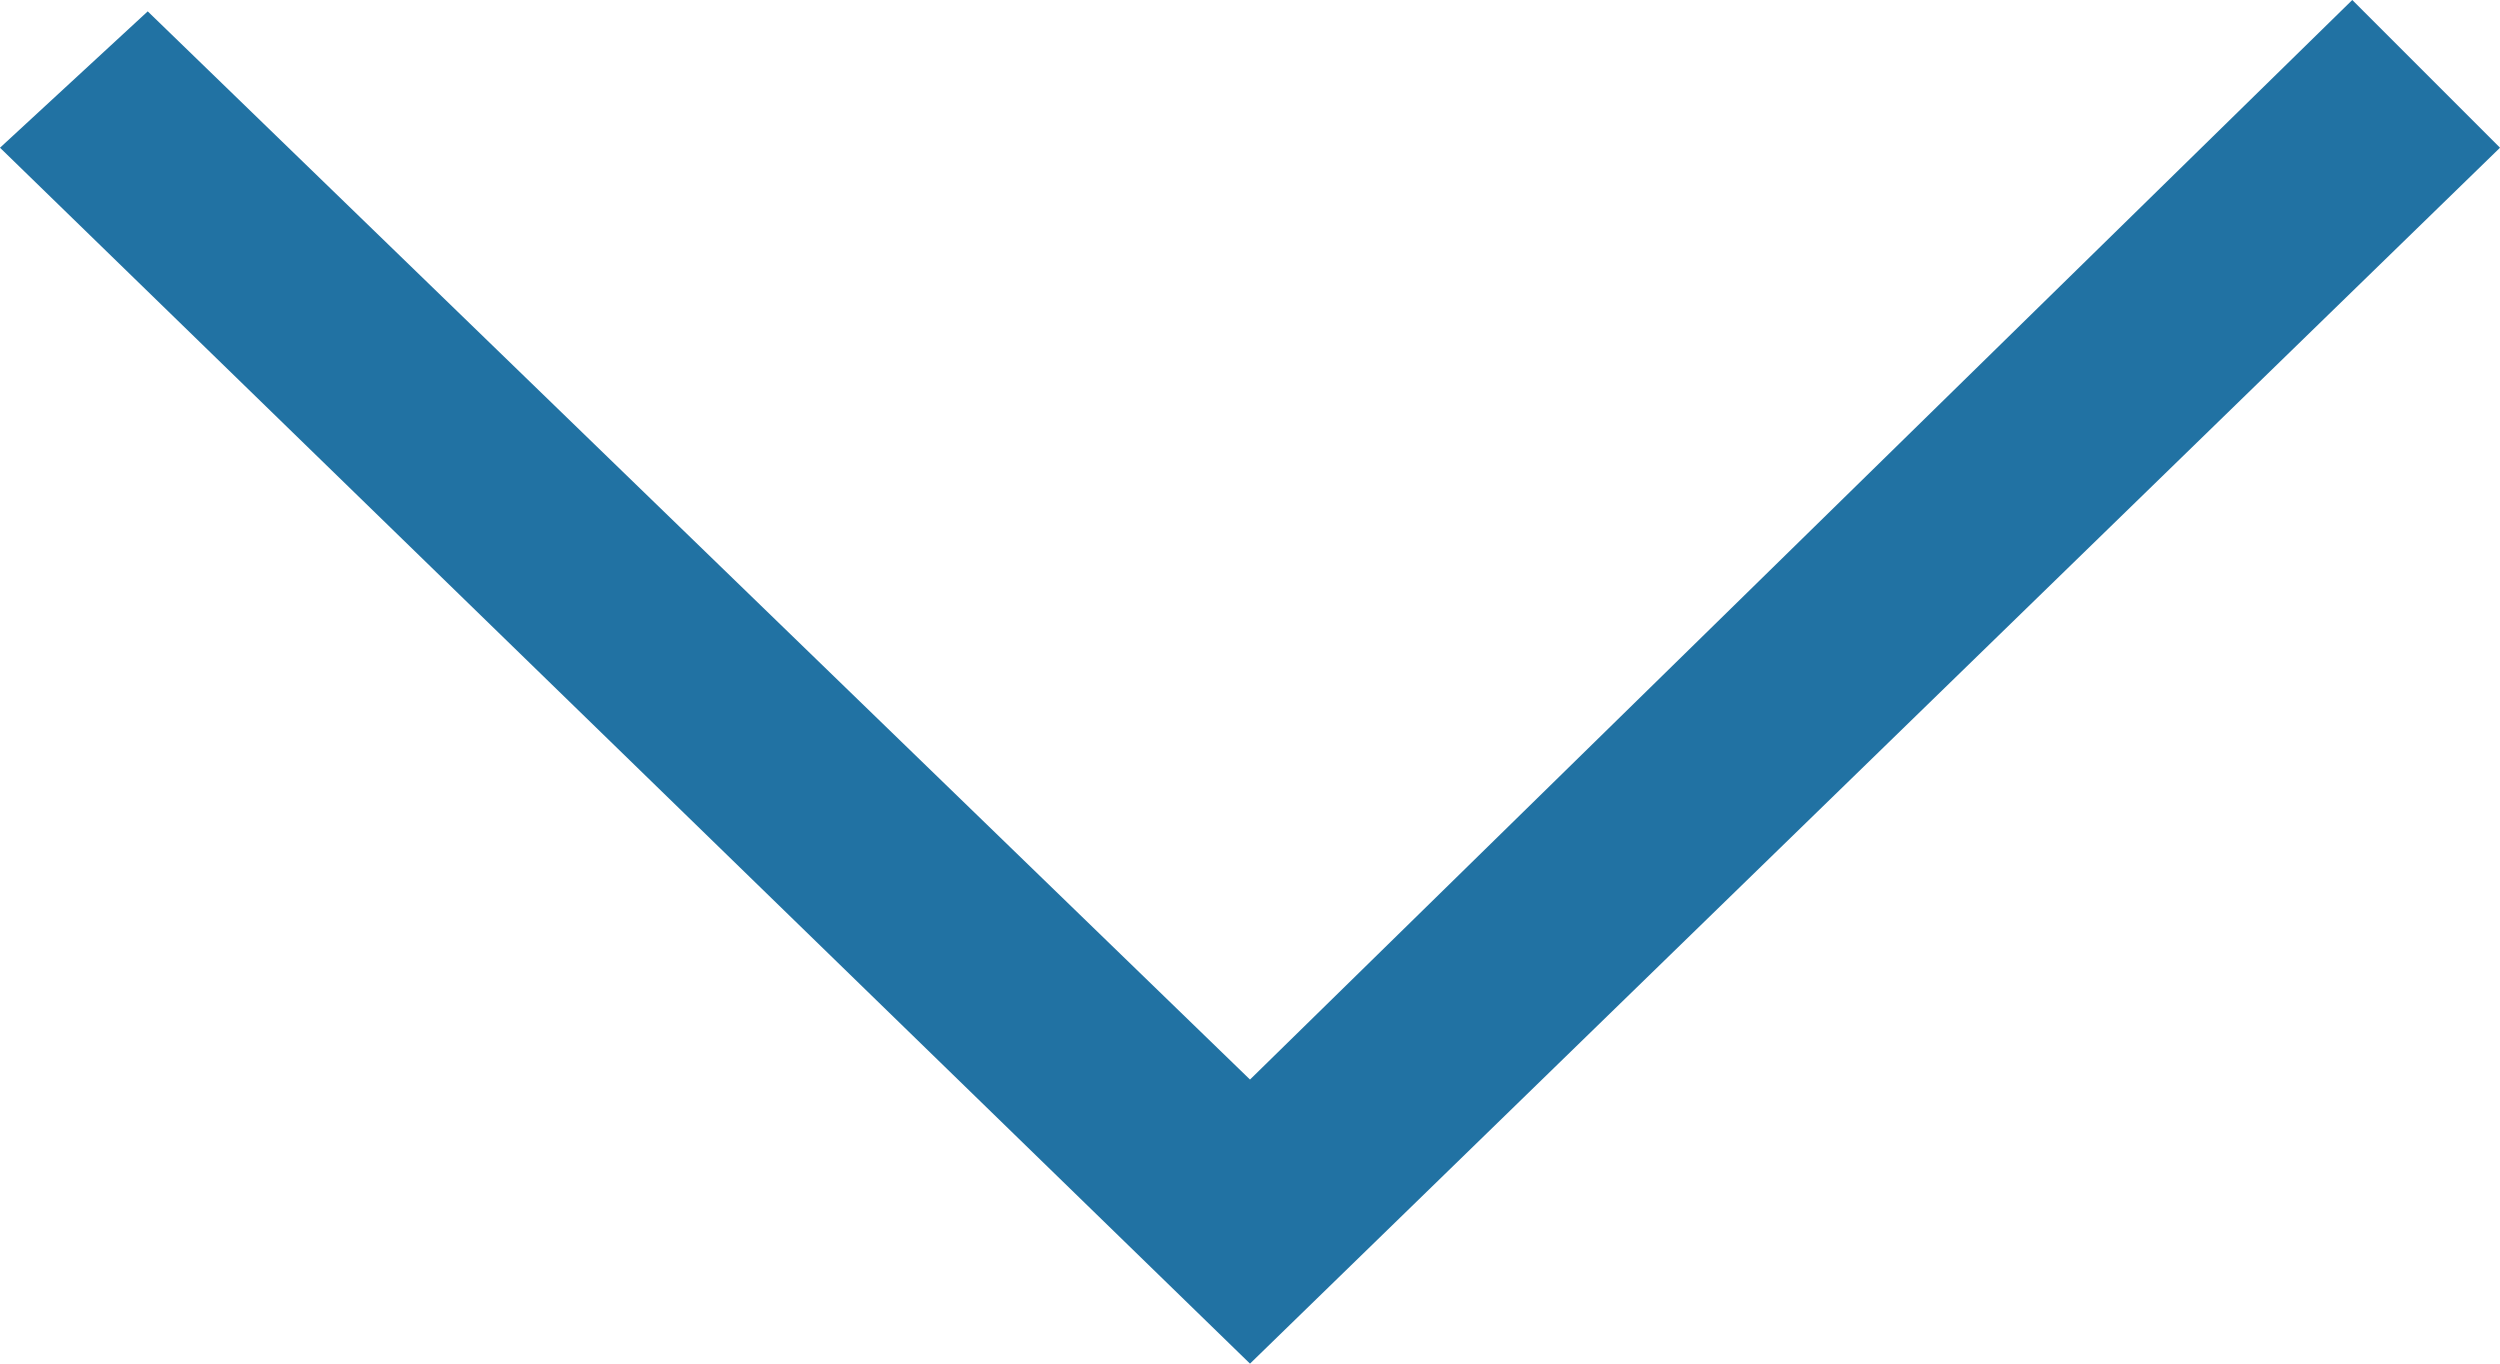 <?xml version="1.0" encoding="utf-8"?>
<!-- Generator: Adobe Illustrator 26.5.0, SVG Export Plug-In . SVG Version: 6.00 Build 0)  -->
<!DOCTYPE svg PUBLIC "-//W3C//DTD SVG 1.1//EN" "http://www.w3.org/Graphics/SVG/1.1/DTD/svg11.dtd">
<svg version="1.1" id="Capa_1" xmlns:x="http://ns.adobe.com/Extensibility/1.0/" xmlns:i="http://ns.adobe.com/AdobeIllustrator/10.0/" xmlns:graph="http://ns.adobe.com/Graphs/1.0/"
	 xmlns="http://www.w3.org/2000/svg" xmlns:xlink="http://www.w3.org/1999/xlink" x="0px" y="0px" viewBox="0 0 22 12"
	 style="enable-background:new 0 0 22 12;" xml:space="preserve">
<style type="text/css">
	.st0{fill:#2172A3;}
</style>
<g>
	<polygon class="st0" points="20.7,0 22,1.3 11,12 0,1.3 1.3,0.1 11,9.5 	"/>
</g>
</svg>
